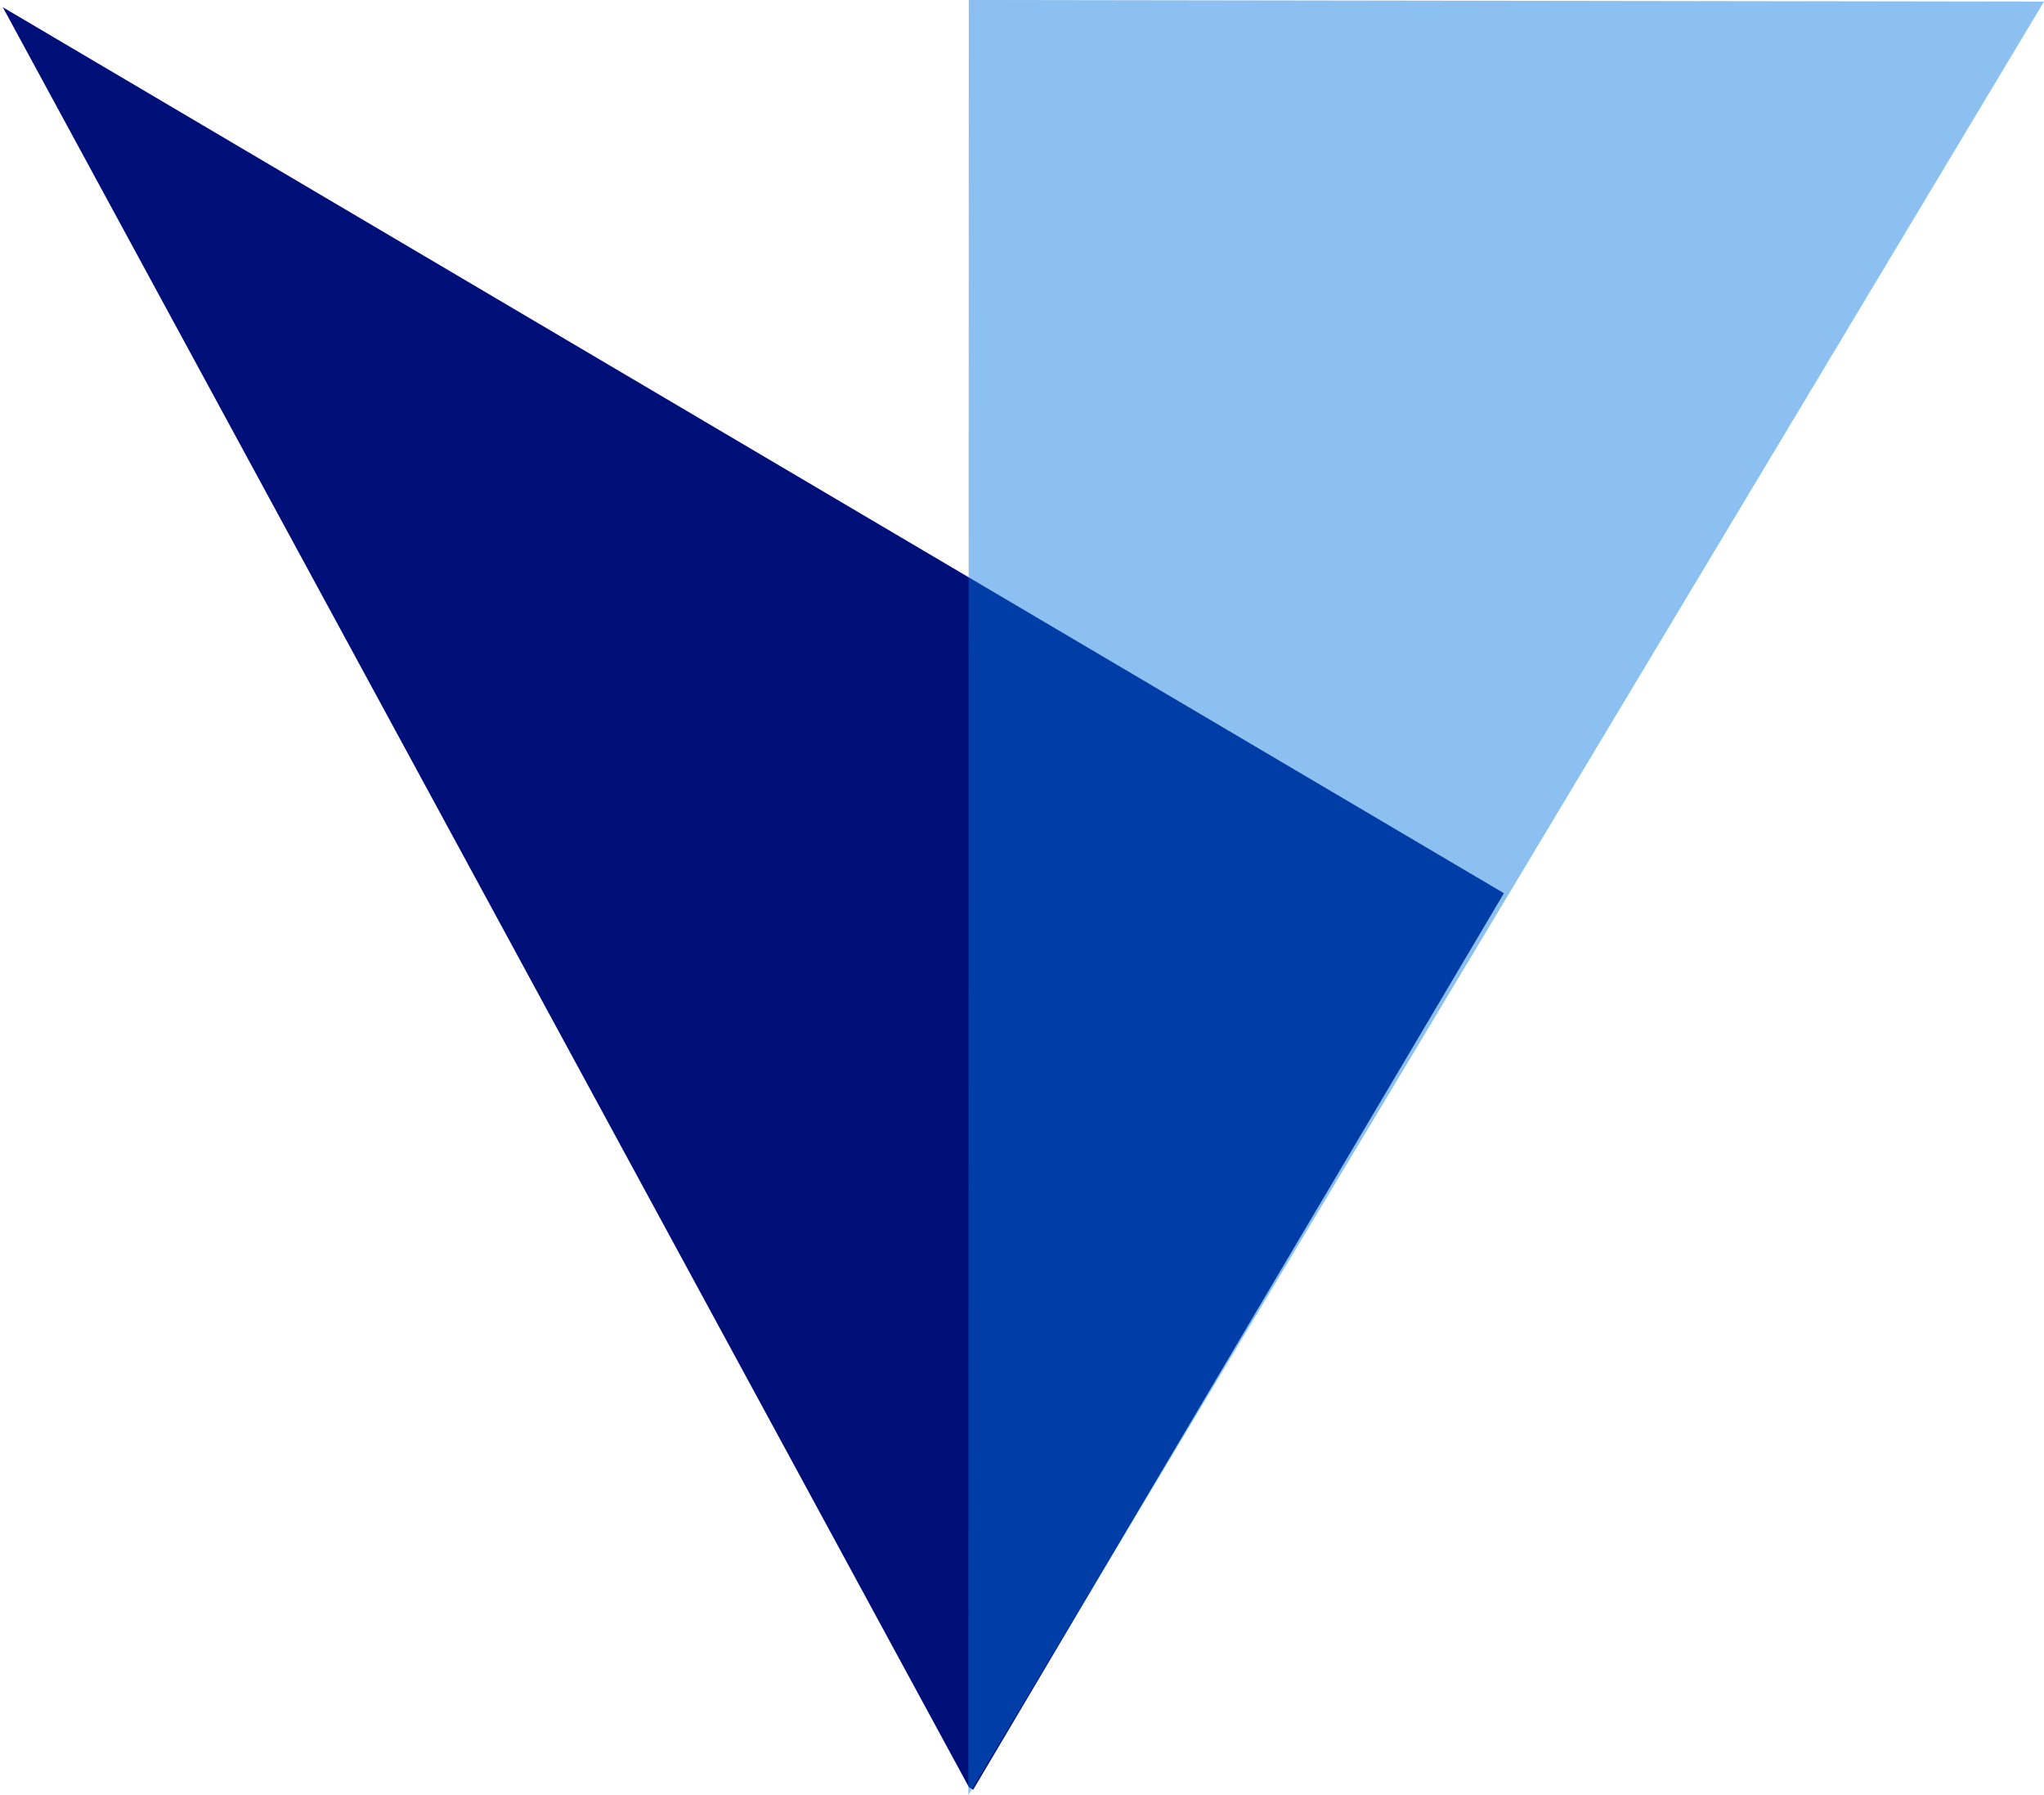 <?xml version="1.0" encoding="UTF-8" standalone="no"?> <svg xmlns:dc="http://purl.org/dc/elements/1.1/" xmlns:cc="http://creativecommons.org/ns#" xmlns:rdf="http://www.w3.org/1999/02/22-rdf-syntax-ns#" xmlns:svg="http://www.w3.org/2000/svg" xmlns="http://www.w3.org/2000/svg" xmlns:sodipodi="http://sodipodi.sourceforge.net/DTD/sodipodi-0.dtd" xmlns:inkscape="http://www.inkscape.org/namespaces/inkscape" width="258.281" zoomAndPan="magnify" viewBox="0 0 193.711 170.098" height="226.797" preserveAspectRatio="xMidYMid meet" version="1.0" id="svg49"><defs id="defs25"><filter x="0" y="0" width="1" height="1" id="4fe6a6d398"><feColorMatrix values="0 0 0 0 1 0 0 0 0 1 0 0 0 0 1 0 0 0 1 0" id="feColorMatrix2" style="color-interpolation-filters:sRGB"></feColorMatrix></filter><clipPath id="e1ed48563a"><path d="M 96,97 H 240 V 267 H 96 Z m 0,0" id="path5" style="clip-rule:nonzero"></path></clipPath><clipPath id="95d544d3a8"><path d="m 46.258,182.898 50.312,-85.262 142.75,84.238 -50.312,85.262 z m 0,0" id="path8" style="clip-rule:nonzero"></path></clipPath><clipPath id="bddcb7f421"><path d="m 96.711,97.395 -50.312,85.262 142.75,84.238 50.312,-85.262 z m 0,0" id="path11" style="clip-rule:nonzero"></path></clipPath><mask id="bc202c52c0"><g id="g16" style="filter:url(#4fe6a6d398)"><rect x="-37.5" width="450" y="-37.5" height="450" id="rect14" style="fill:#000000;fill-opacity:0.45"></rect></g></mask><clipPath id="b08178a829"><path d="M 0.551,0.199 H 102.551 V 170.398 H 0.551 Z m 0,0" id="path19" style="clip-rule:nonzero"></path></clipPath><clipPath id="03463d2978"><rect x="0" width="103" y="0" height="171" id="rect22"></rect></clipPath></defs><g clip-path="url(#e1ed48563a)" id="g37" transform="translate(-96.781,-97.234)"><g clip-path="url(#95d544d3a8)" id="g35"><g clip-path="url(#bddcb7f421)" id="g33"><path d="m 96.781,97.43 71.324,42.117 71.324,42.113 C 222.574,210.125 205.719,238.59 188.867,267.055 158.172,210.512 127.477,153.973 96.781,97.43" id="path31" style="fill:#001078;fill-opacity:1;fill-rule:nonzero"></path></g></g></g><g mask="url(#bc202c52c0)" id="g47" transform="translate(-96.781,-97.234)"><g transform="translate(188,97)" id="g45"><g clip-path="url(#03463d2978)" id="g43"><g clip-path="url(#b08178a829)" id="g41"><path d="M 0.547,170.332 0.57,85.285 0.594,0.234 C 34.562,0.285 68.527,0.336 102.492,0.387 68.512,57.035 34.527,113.684 0.547,170.332" id="path39" style="fill:#0074e0;fill-opacity:1;fill-rule:nonzero"></path></g></g></g></g></svg> 